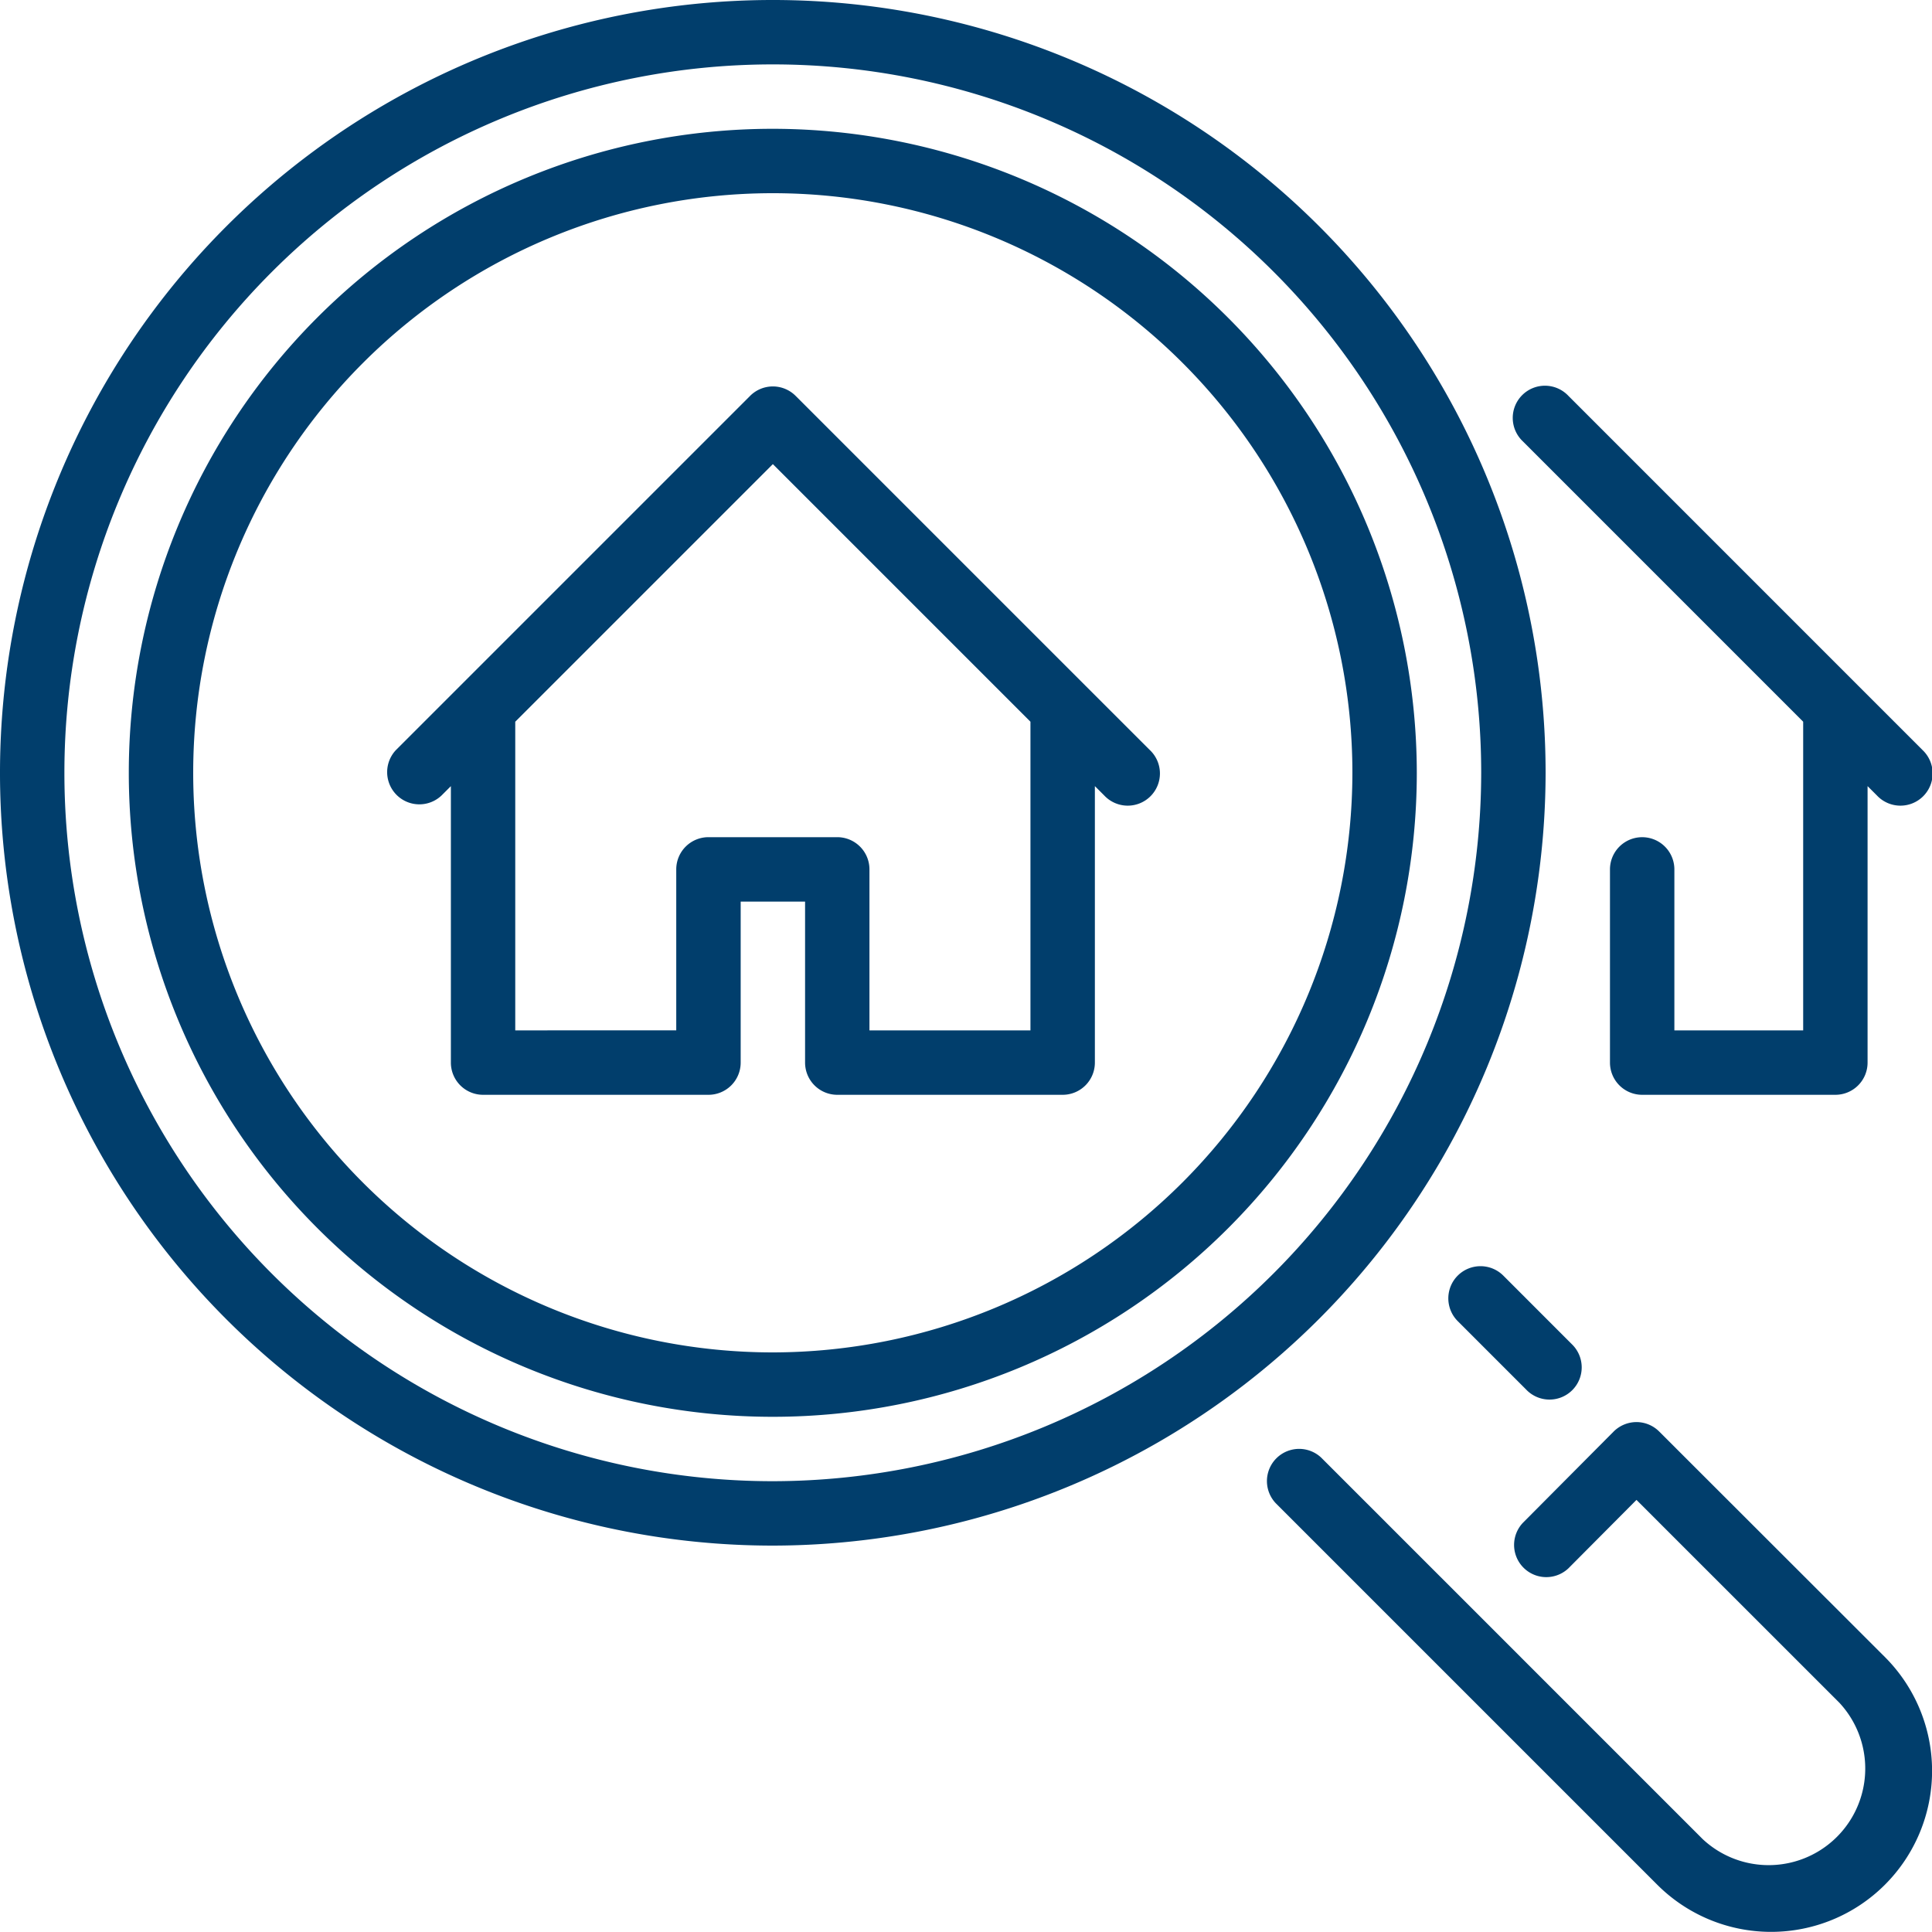 <svg id="search" xmlns="http://www.w3.org/2000/svg" viewBox="0 0 75 74.996">
  <defs>
    <style>
      .cls-1 {
        fill: #013e6c;
      }
    </style>
  </defs>
  <g id="Gruppe_6" data-name="Gruppe 6" transform="translate(0 0)">
    <g id="Gruppe_5" data-name="Gruppe 5">
      <path id="Pfad_59" data-name="Pfad 59" class="cls-1" d="M384.183,335.932a1.251,1.251,0,0,0,0,1.767l2.653,2.653a1.25,1.25,0,1,0,1.767-1.767l-2.651-2.653A1.252,1.252,0,0,0,384.183,335.932Z" transform="translate(-327.594 -286.413)"/>
      <path id="Pfad_60" data-name="Pfad 60" class="cls-1" d="M412.315,115.43v11.983h-5v-6.25a1.25,1.25,0,1,0-2.5,0v7.5a1.25,1.25,0,0,0,1.25,1.25h7.5a1.25,1.25,0,0,0,1.25-1.25V117.93l.366.366a1.25,1.25,0,1,0,1.767-1.767l-2.5-2.5,0,0L403.2,102.779a1.25,1.25,0,1,0-1.767,1.767Z" transform="translate(-342.316 -87.413)"/>
      <path id="Pfad_61" data-name="Pfad 61" class="cls-1" d="M129.533,114.03l0,0-11.249-11.249a1.248,1.248,0,0,0-1.767,0l-11.249,11.249,0,0-2.5,2.5a1.25,1.25,0,0,0,1.767,1.767l.366-.366v10.732a1.25,1.25,0,0,0,1.25,1.25h8.75a1.25,1.25,0,0,0,1.25-1.25v-6.25h2.5v6.25a1.25,1.25,0,0,0,1.25,1.25h8.75a1.25,1.25,0,0,0,1.25-1.25V117.93l.366.366a1.25,1.25,0,1,0,1.767-1.767ZM127.4,127.412h-6.25v-6.25a1.25,1.25,0,0,0-1.25-1.25h-5a1.25,1.25,0,0,0-1.25,1.25v6.25H107.4V115.43l10-10,10,10v11.983Z" transform="translate(-87.398 -87.413)"/>
      <path id="Pfad_62" data-name="Pfad 62" class="cls-1" d="M59.133,34.147a25,25,0,1,0,25,25A25.028,25.028,0,0,0,59.133,34.147Zm0,47.5a22.5,22.5,0,1,1,22.5-22.5A22.526,22.526,0,0,1,59.133,81.647Z" transform="translate(-29.133 -29.147)"/>
      <path id="Pfad_63" data-name="Pfad 63" class="cls-1" d="M350.808,377.246a1.249,1.249,0,0,0-.884-.366h0a1.26,1.26,0,0,0-.885.369l-3.525,3.545a1.25,1.25,0,0,0,1.772,1.762l2.641-2.655,7.874,7.872a3.75,3.75,0,0,1-5.3,5.3l-14.812-14.812a1.25,1.25,0,0,0-1.767,1.767l14.812,14.812a6.249,6.249,0,1,0,8.837-8.839Z" transform="translate(-286.399 -321.675)"/>
      <path id="Pfad_64" data-name="Pfad 64" class="cls-1" d="M60,30.014a30,30,0,1,0-30,30A30.035,30.035,0,0,0,60,30.014Zm-30,27.5a27.5,27.5,0,1,1,27.5-27.5A27.531,27.531,0,0,1,30,57.514Z" transform="translate(0 -0.014)"/>
    </g>
  </g>
</svg>
